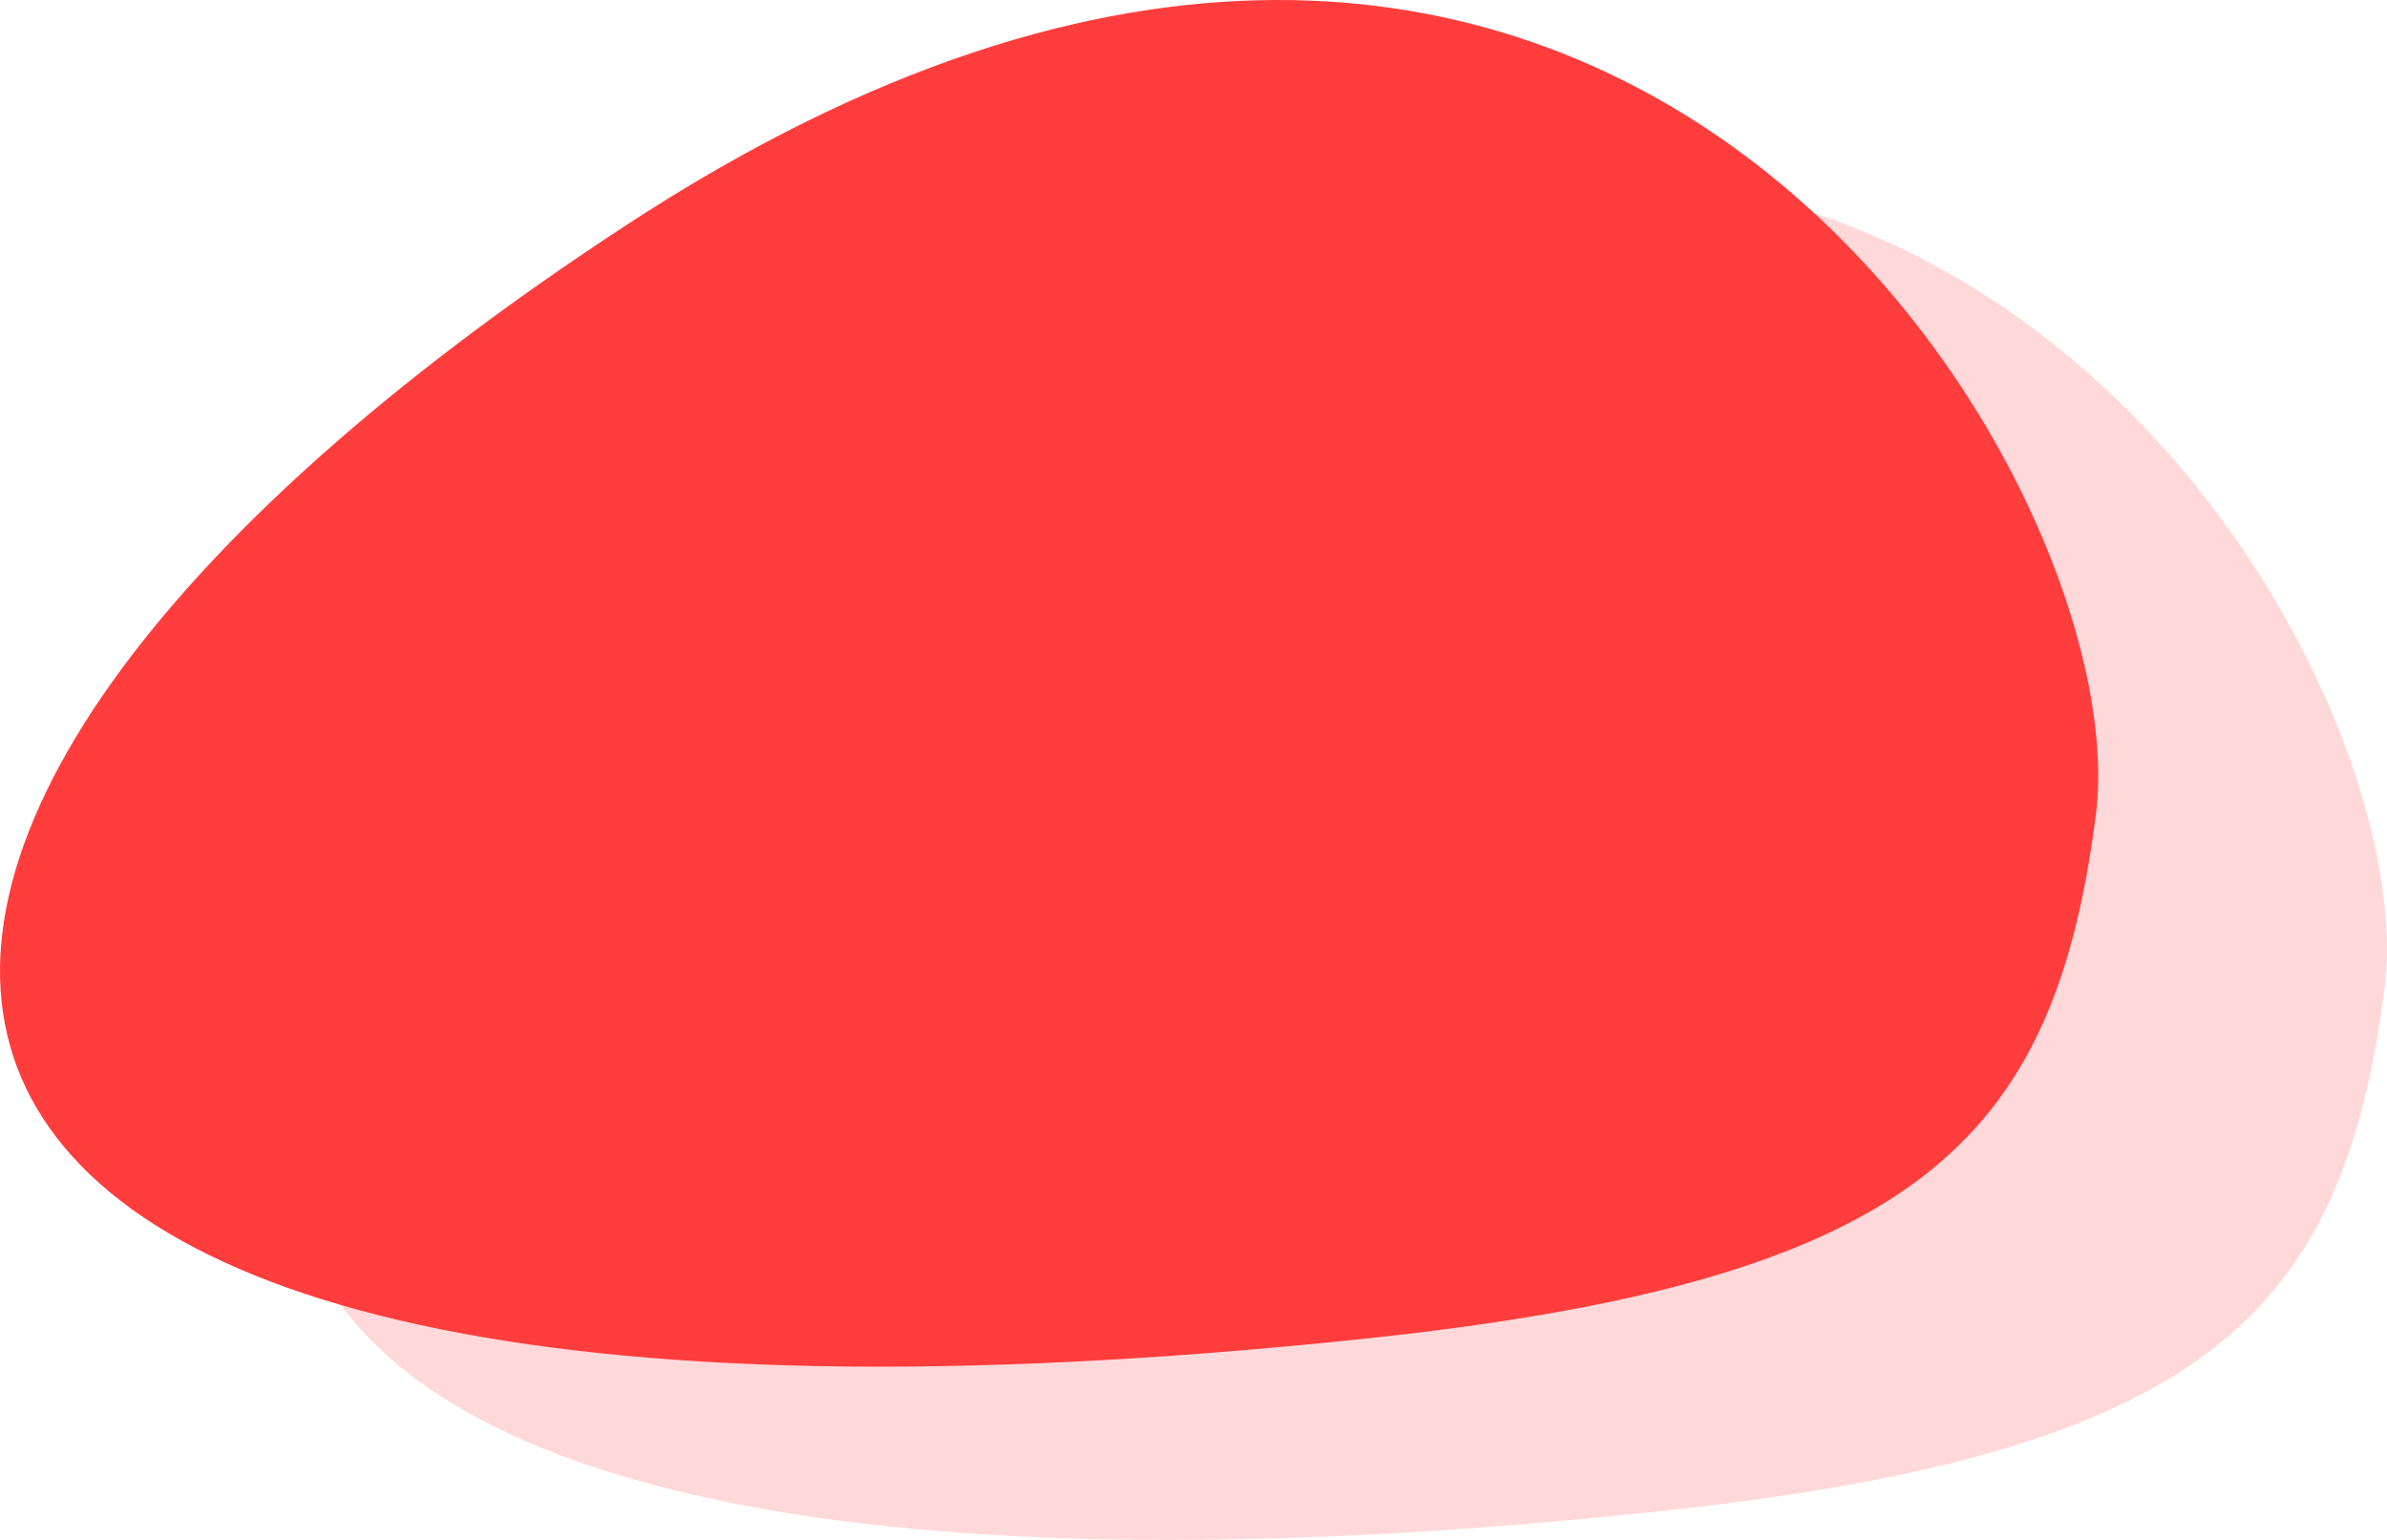 <svg width="620" height="400" viewBox="0 0 620 400" fill="none" xmlns="http://www.w3.org/2000/svg">
<path d="M619.394 256.604C608.444 341.994 572.35 377.813 428.377 392.845C0.921 437.619 -8.001 263.959 237.766 103.412C492.455 -63.211 630.344 170.893 619.394 256.604Z" fill="#FFD9D9"/>
<path d="M544.394 211.604C533.444 296.994 497.35 332.813 353.377 347.845C-74.079 392.619 -83.001 218.959 162.766 58.412C417.455 -108.211 555.344 125.893 544.394 211.604Z" fill="#FF3D3D"/>
</svg>
